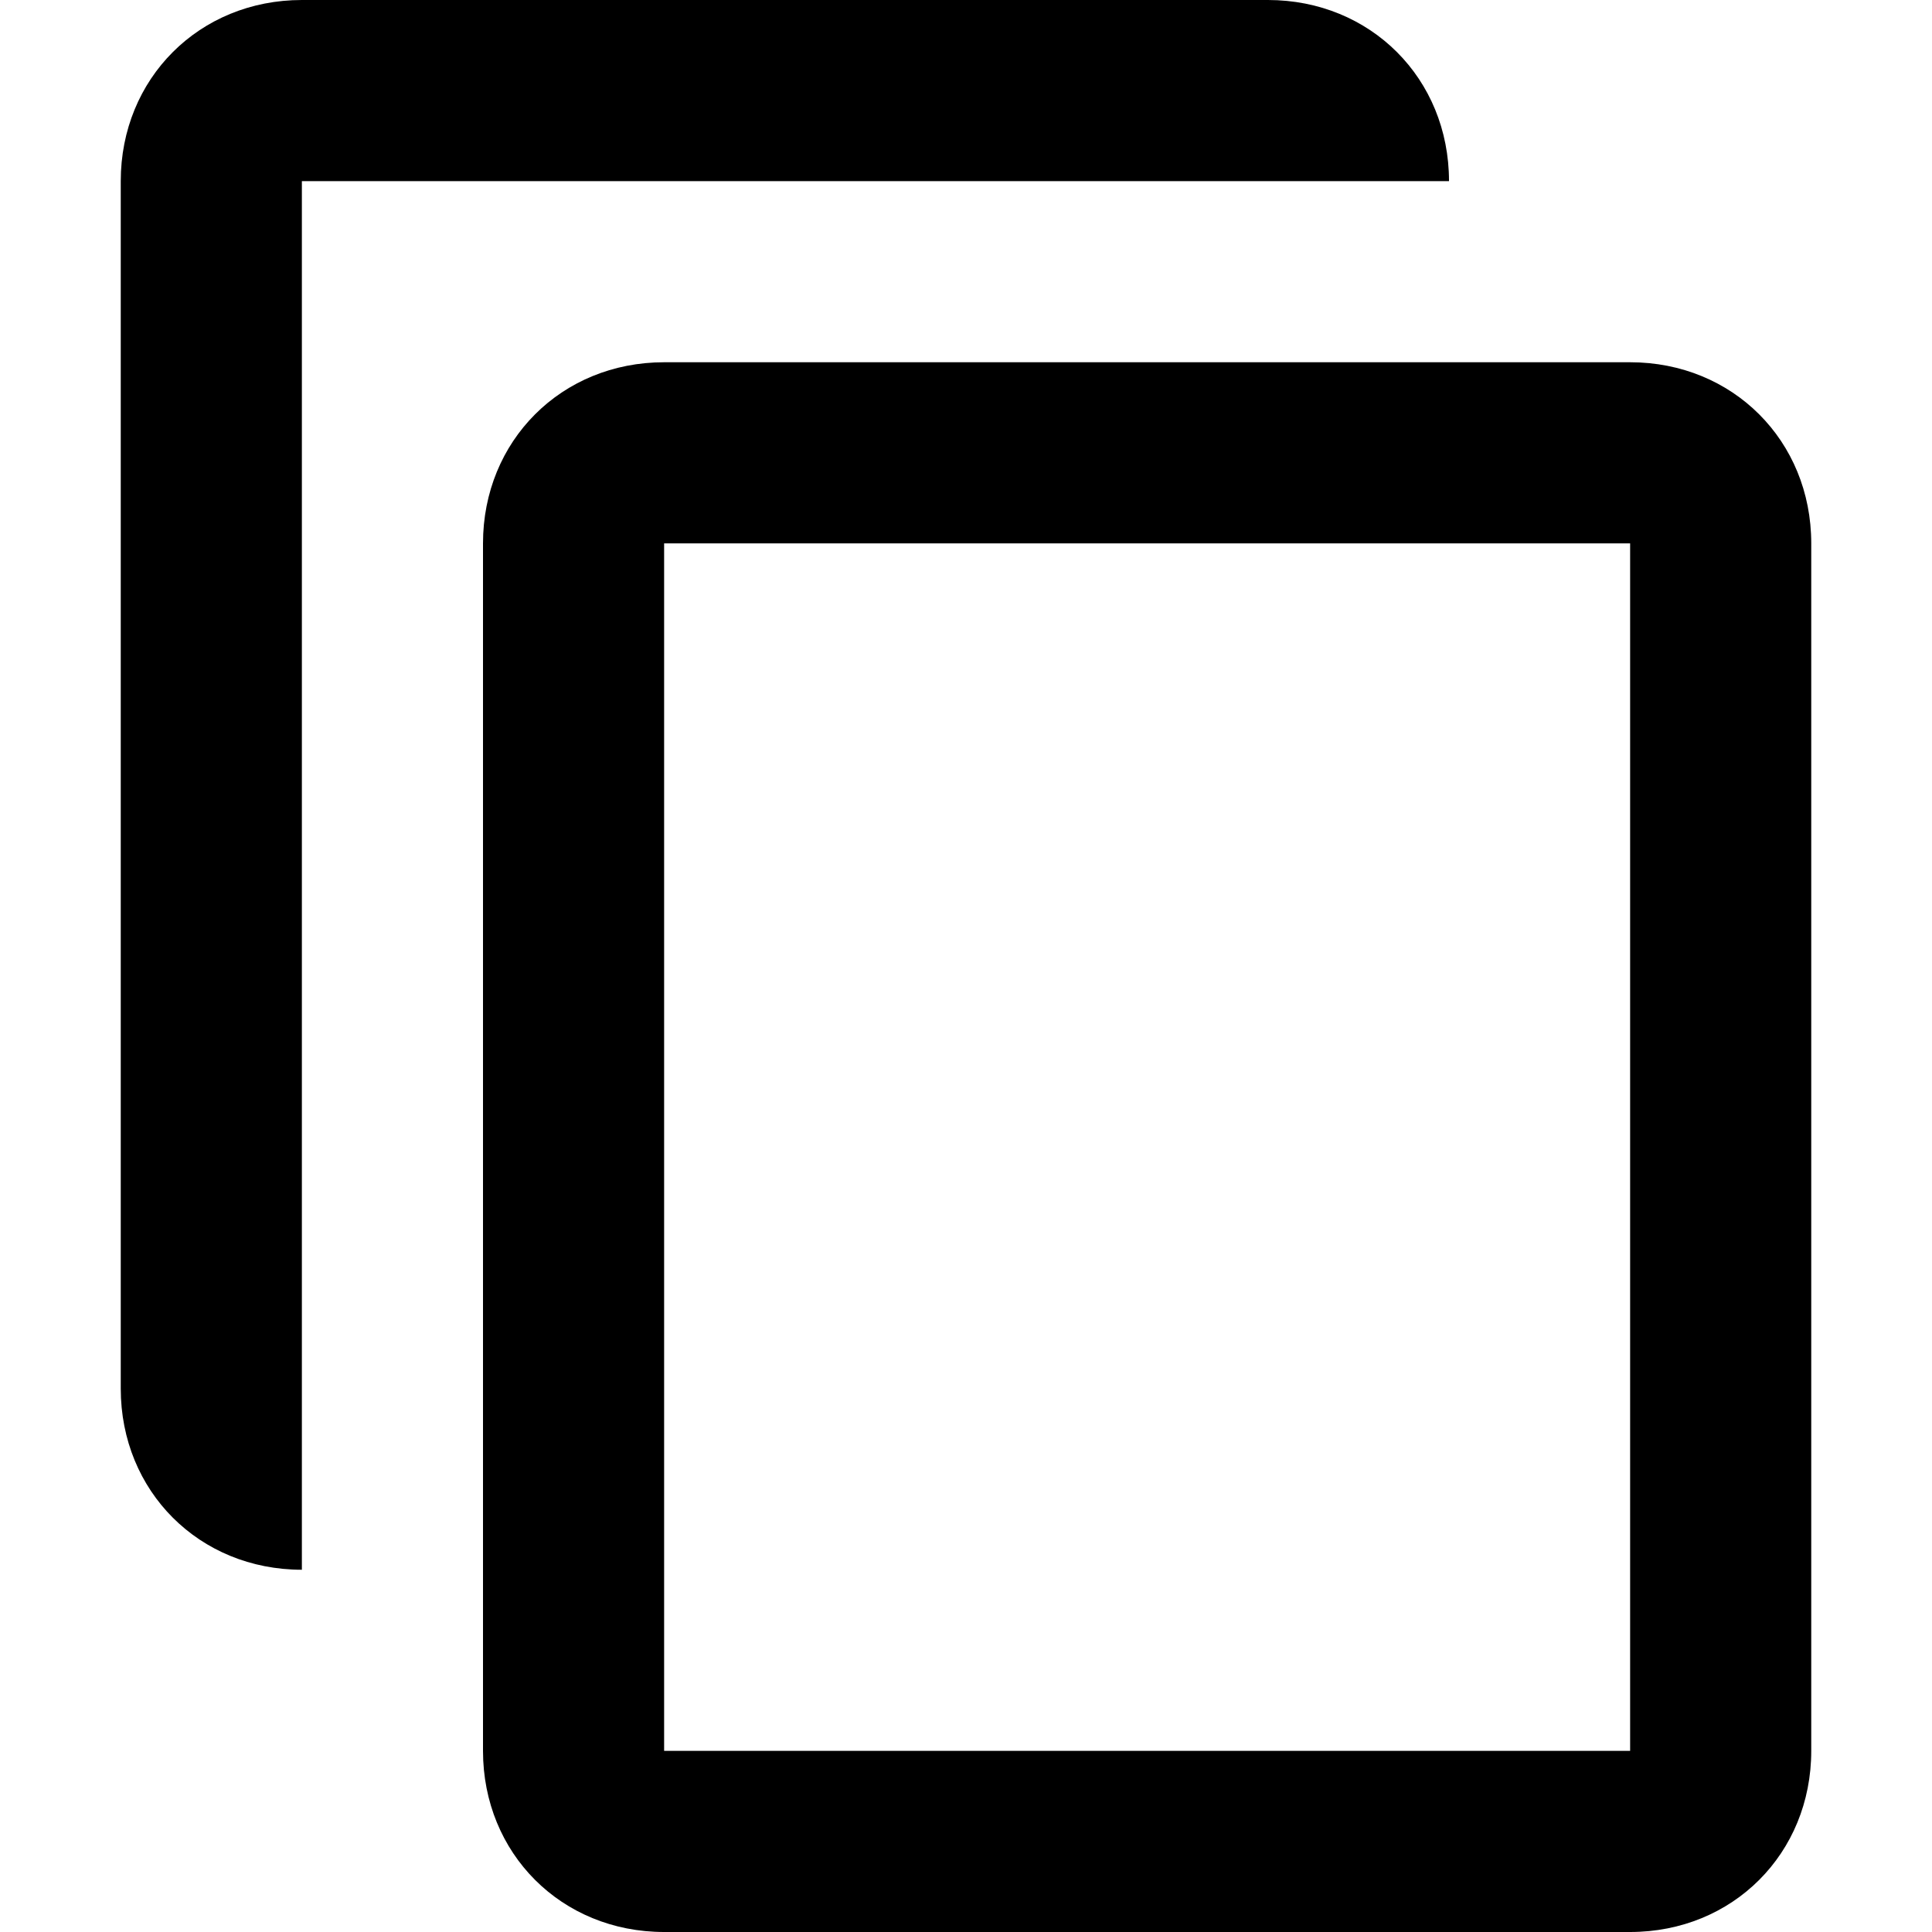<!-- Generated by IcoMoon.io -->
<svg version="1.1" xmlns="http://www.w3.org/2000/svg" width="32" height="32" viewBox="0 0 32 32">
<title>copy</title>
<path d="M24 3h-19v23c-1.7 0-3-1.3-3-3v-20c0-1.7 1.3-3 3-3h16c1.7 0 3 1.3 3 3zM11 6h16c1.7 0 3 1.3 3 3v20c0 1.7-1.3 3-3 3h-16c-1.7 0-3-1.3-3-3v-20c0-1.7 1.3-3 3-3zM11 9v20h16v-20h-16z"></path>
</svg>
